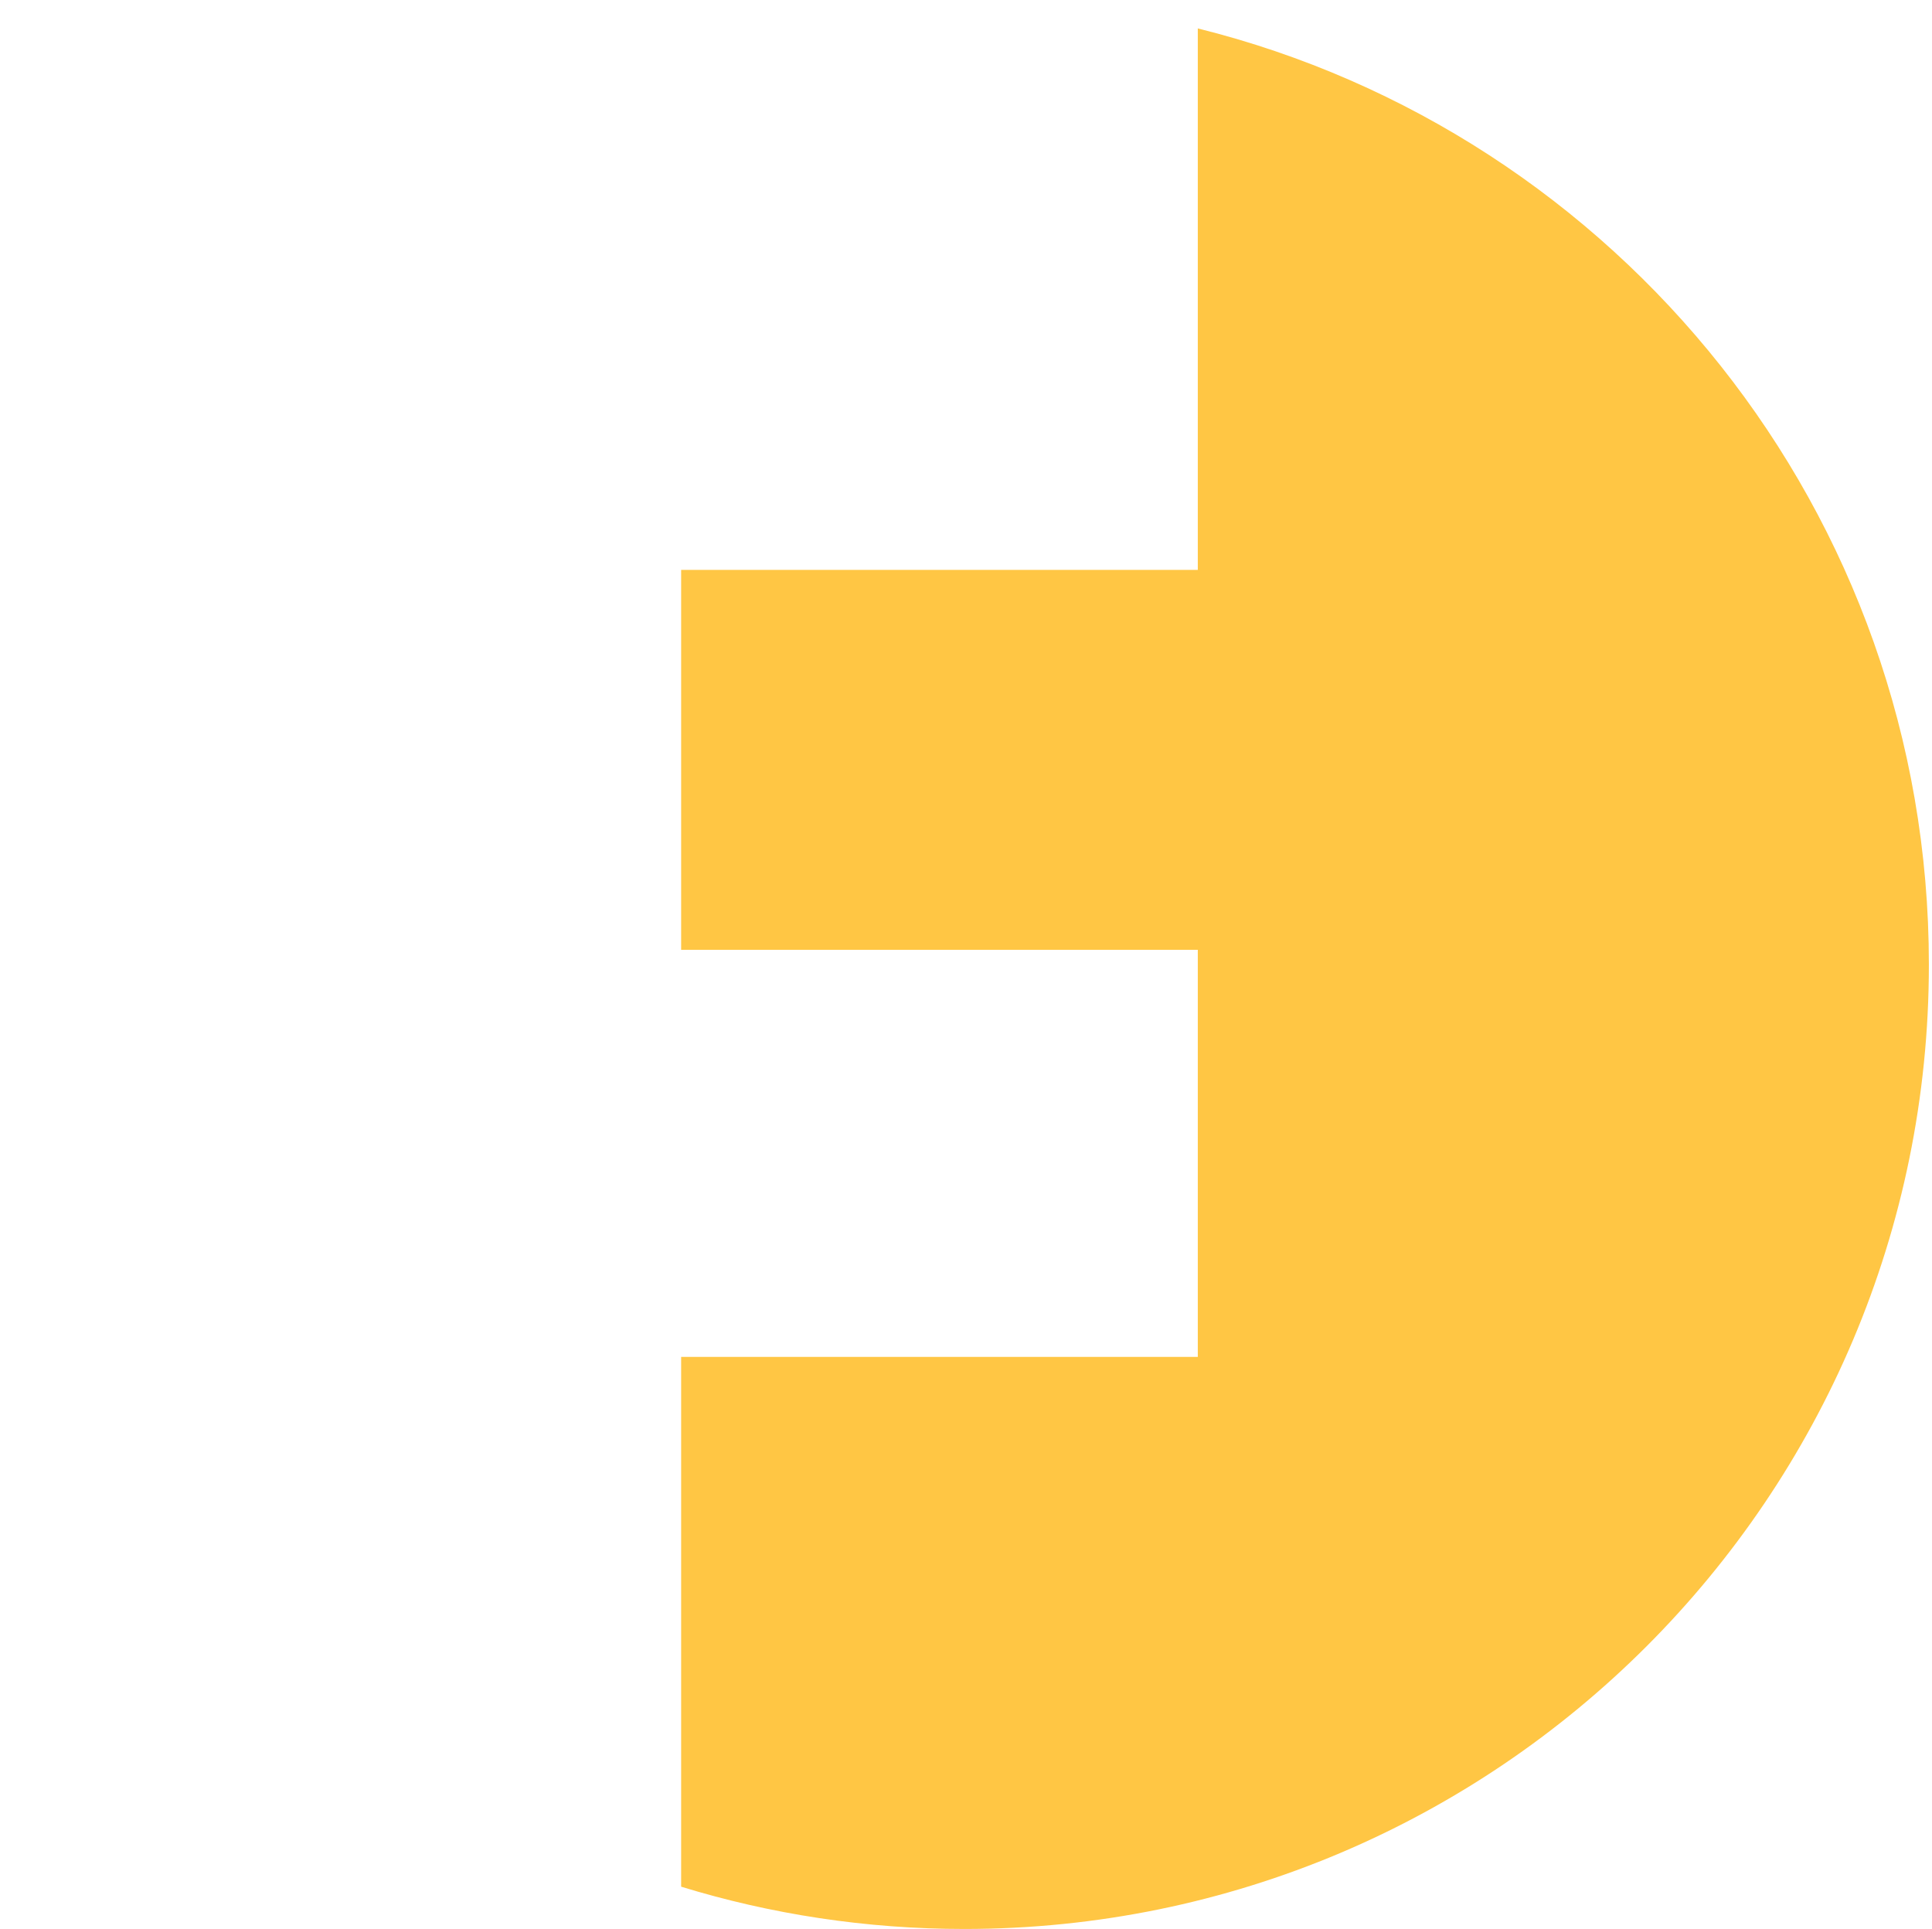 <svg xmlns="http://www.w3.org/2000/svg" width="619" height="618" viewBox="0 0 619 618">
  <path fill="#FFC644" fill-rule="evenodd" d="M218.233,604.454 L218.233,434.722 L383.767,434.722 L383.767,304.306 L218.233,304.306 L218.233,182.583 L383.767,182.583 L383.767,9.107 C518.299,42.538 618,164.126 618,309 C618,479.656 479.656,618 309,618 C277.413,618 246.933,613.261 218.233,604.454 Z"/>
</svg>
